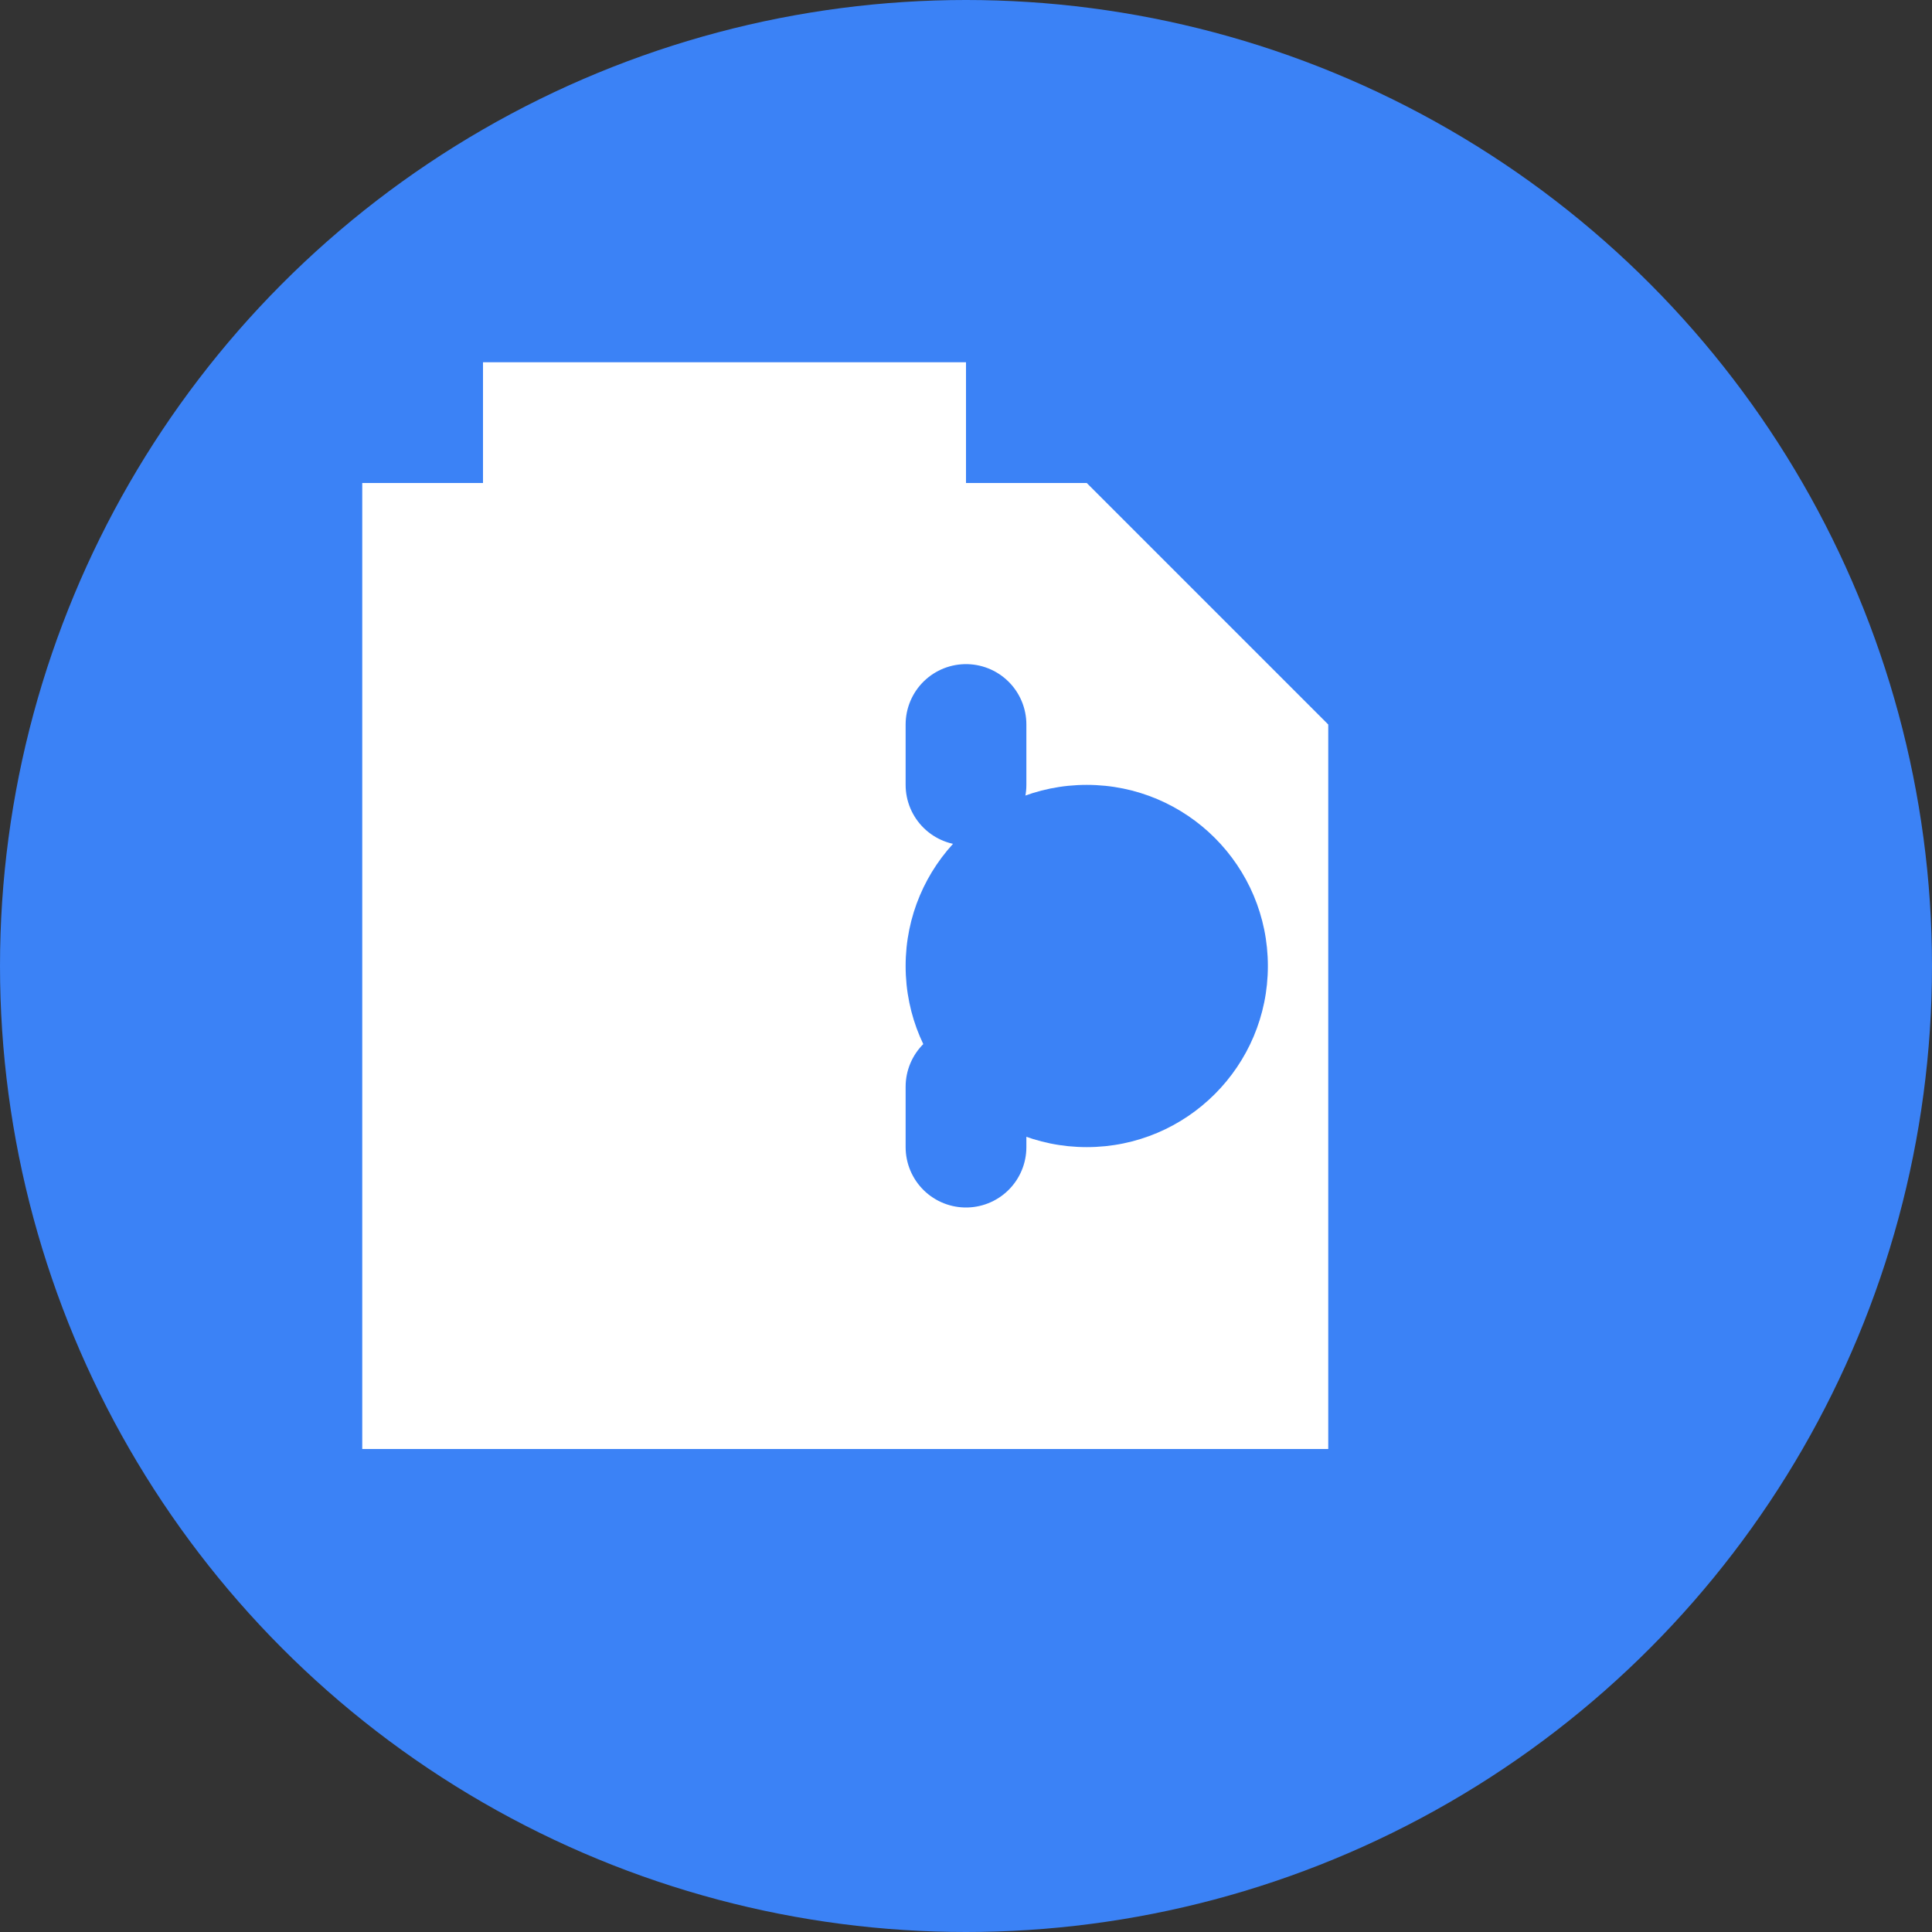 <svg width="32" height="32" viewBox="0 0 32 32" fill="none" xmlns="http://www.w3.org/2000/svg">
  <rect x="0" y="0" width="32" height="32" fill="#333333" stroke="none"/>
  <!-- Fond circulaire bleu -->
  <circle cx="16" cy="16" r="16" fill="#3B82F6"/>
  
  <!-- Dossier blanc -->
  <path d="M6 8h12l4 4v12H6V8z" fill="white"/>
  
  <!-- Onglet du dossier -->
  <rect x="8" y="6" width="8" height="2" fill="white"/>
  
  <!-- Symbole € stylisé -->
  <circle cx="18" cy="16" r="3" fill="#3B82F6"/>
  <path d="M16 13v-1M16 19v-1" stroke="#3B82F6" stroke-width="2" stroke-linecap="round"/>
</svg>
